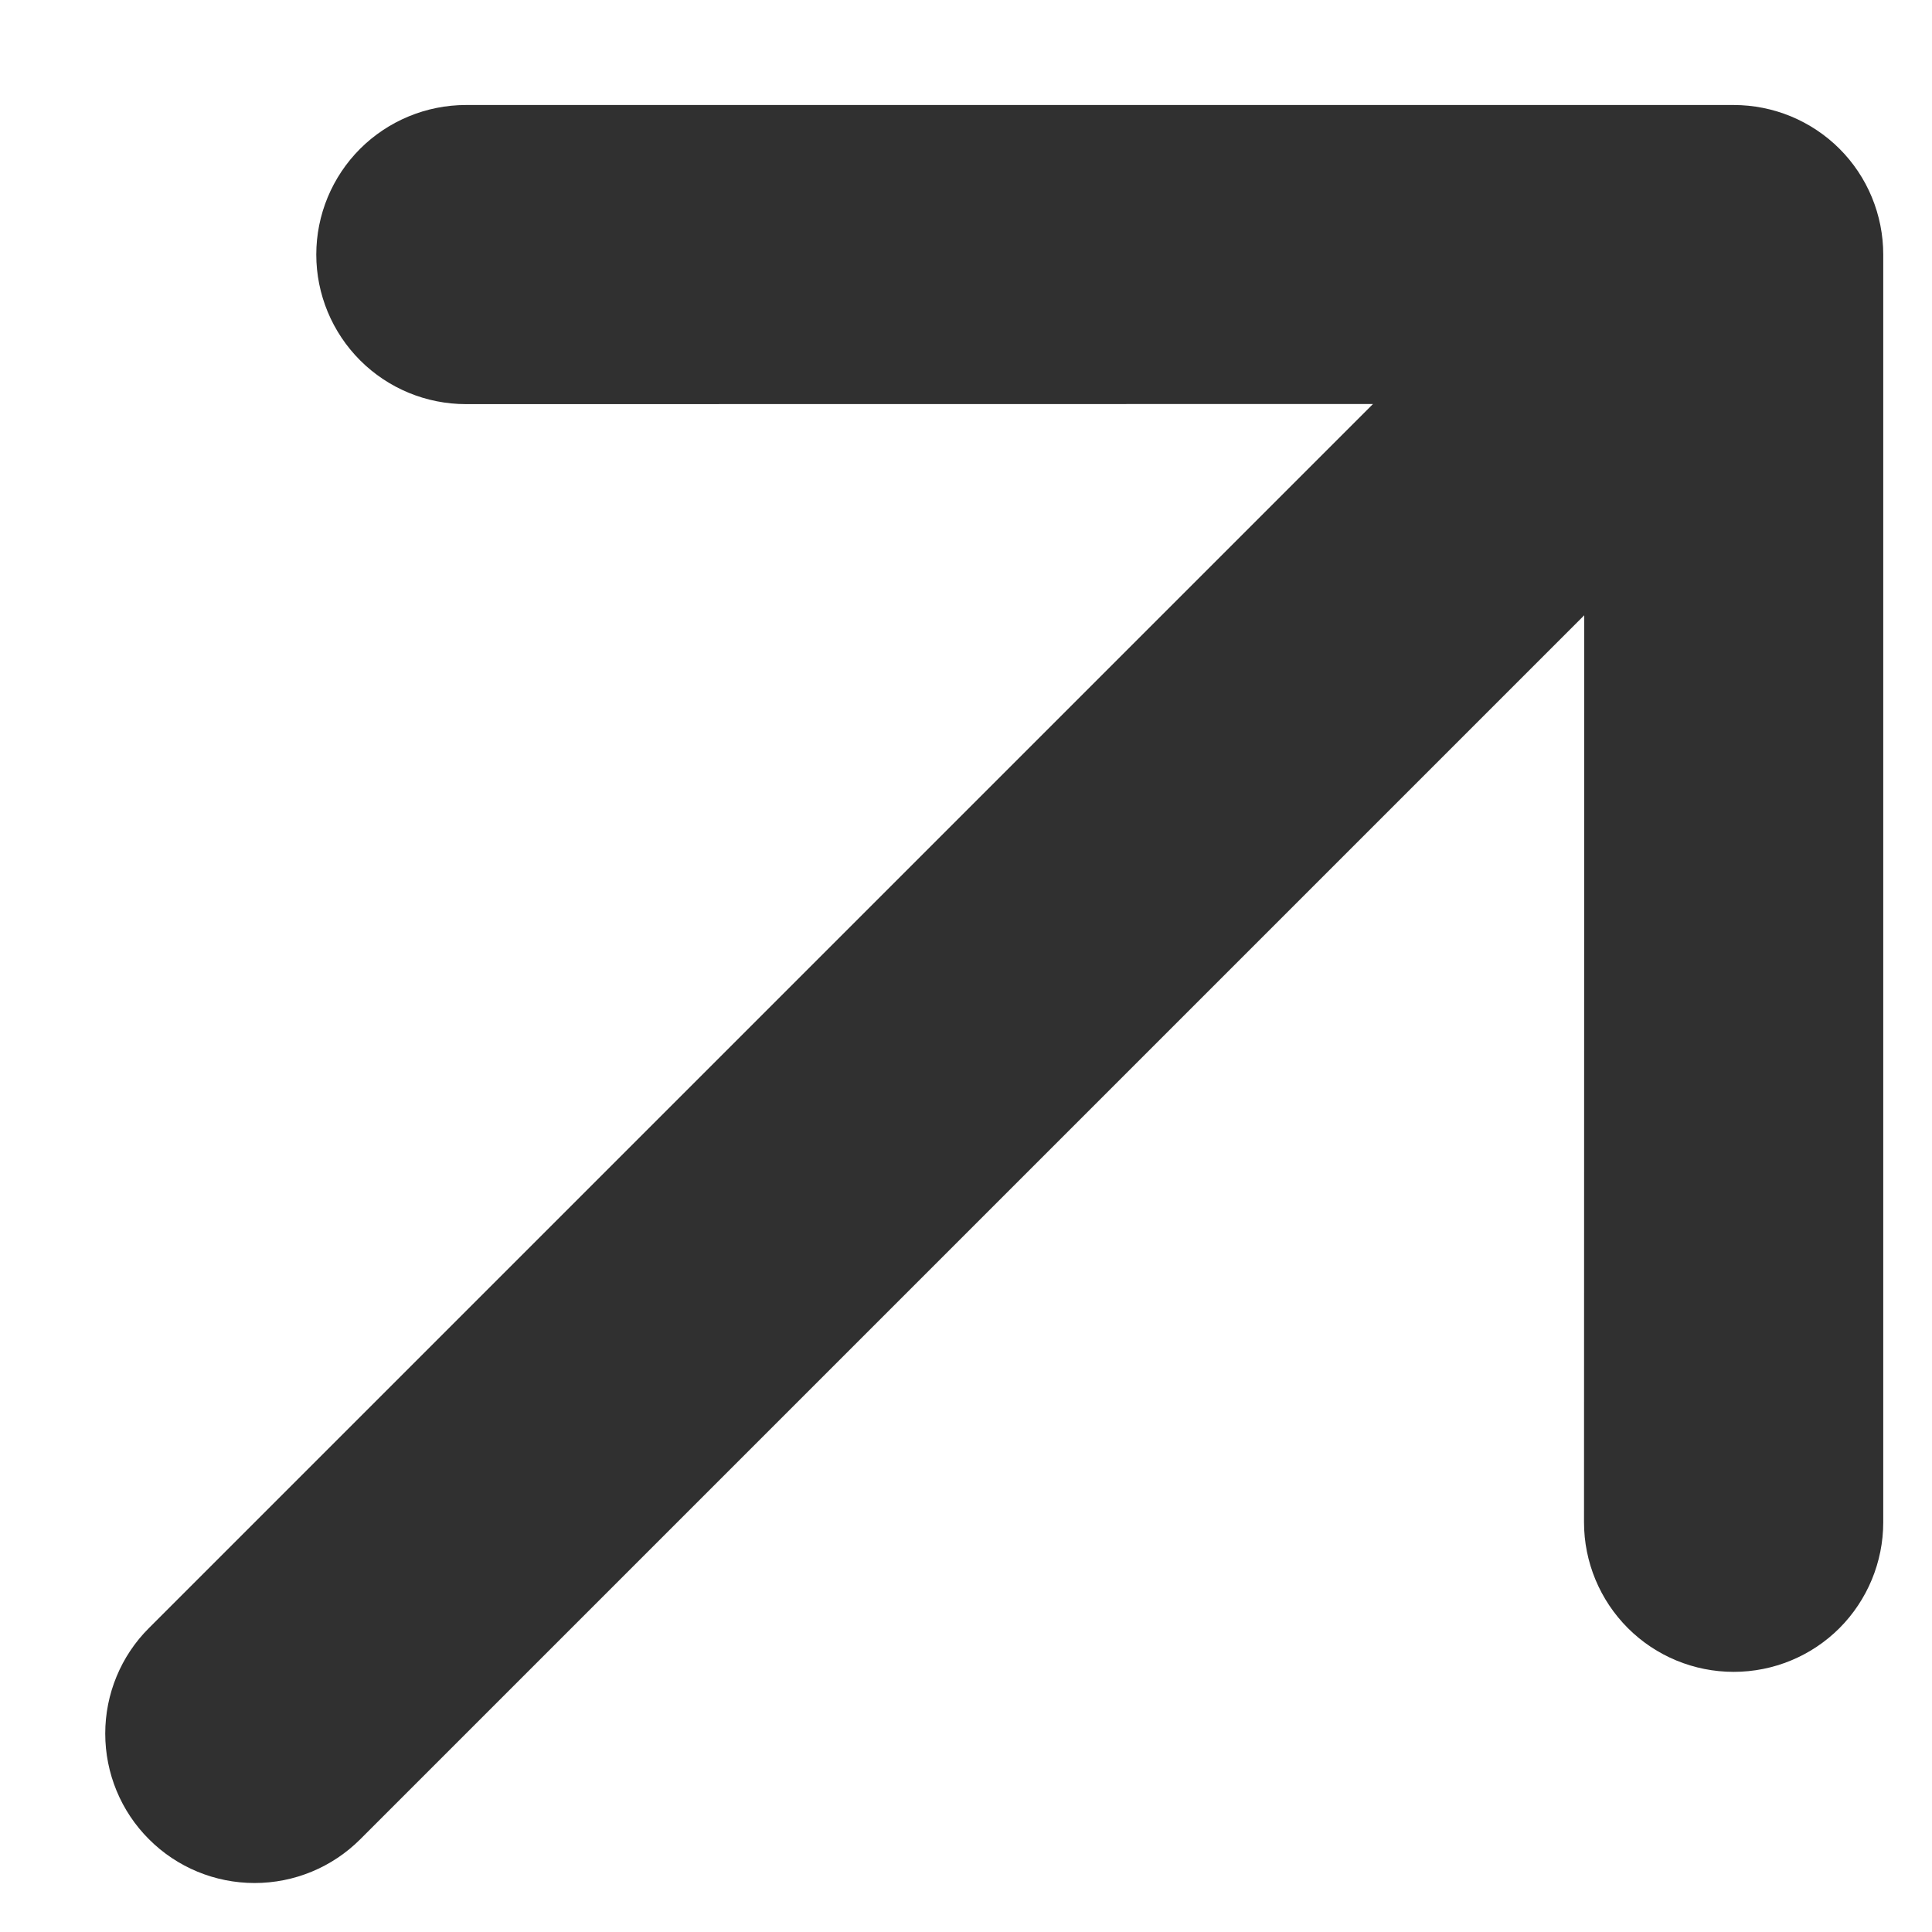 <svg width="17" height="17" viewBox="0 0 17 17" fill="none" xmlns="http://www.w3.org/2000/svg">
<path fill-rule="evenodd" clip-rule="evenodd" d="M1.311 16.184C1.064 15.938 0.926 15.603 0.926 15.254C0.926 14.906 1.064 14.571 1.311 14.325L12.081 3.555L4.1 3.556C3.751 3.556 3.416 3.418 3.169 3.171C2.922 2.924 2.783 2.589 2.783 2.24C2.783 1.891 2.922 1.556 3.169 1.309C3.416 1.063 3.751 0.924 4.1 0.924L15.255 0.924C15.428 0.924 15.599 0.958 15.759 1.024C15.918 1.09 16.064 1.187 16.186 1.309C16.308 1.431 16.405 1.576 16.471 1.736C16.537 1.896 16.571 2.067 16.571 2.24L16.571 13.395C16.571 13.744 16.432 14.079 16.186 14.326C15.939 14.573 15.604 14.711 15.255 14.711C14.906 14.711 14.571 14.573 14.324 14.326C14.077 14.079 13.938 13.744 13.938 13.395L13.94 5.414L3.17 16.184C2.923 16.431 2.589 16.569 2.24 16.569C1.892 16.569 1.557 16.431 1.311 16.184Z" fill="#303030"/>
</svg>
